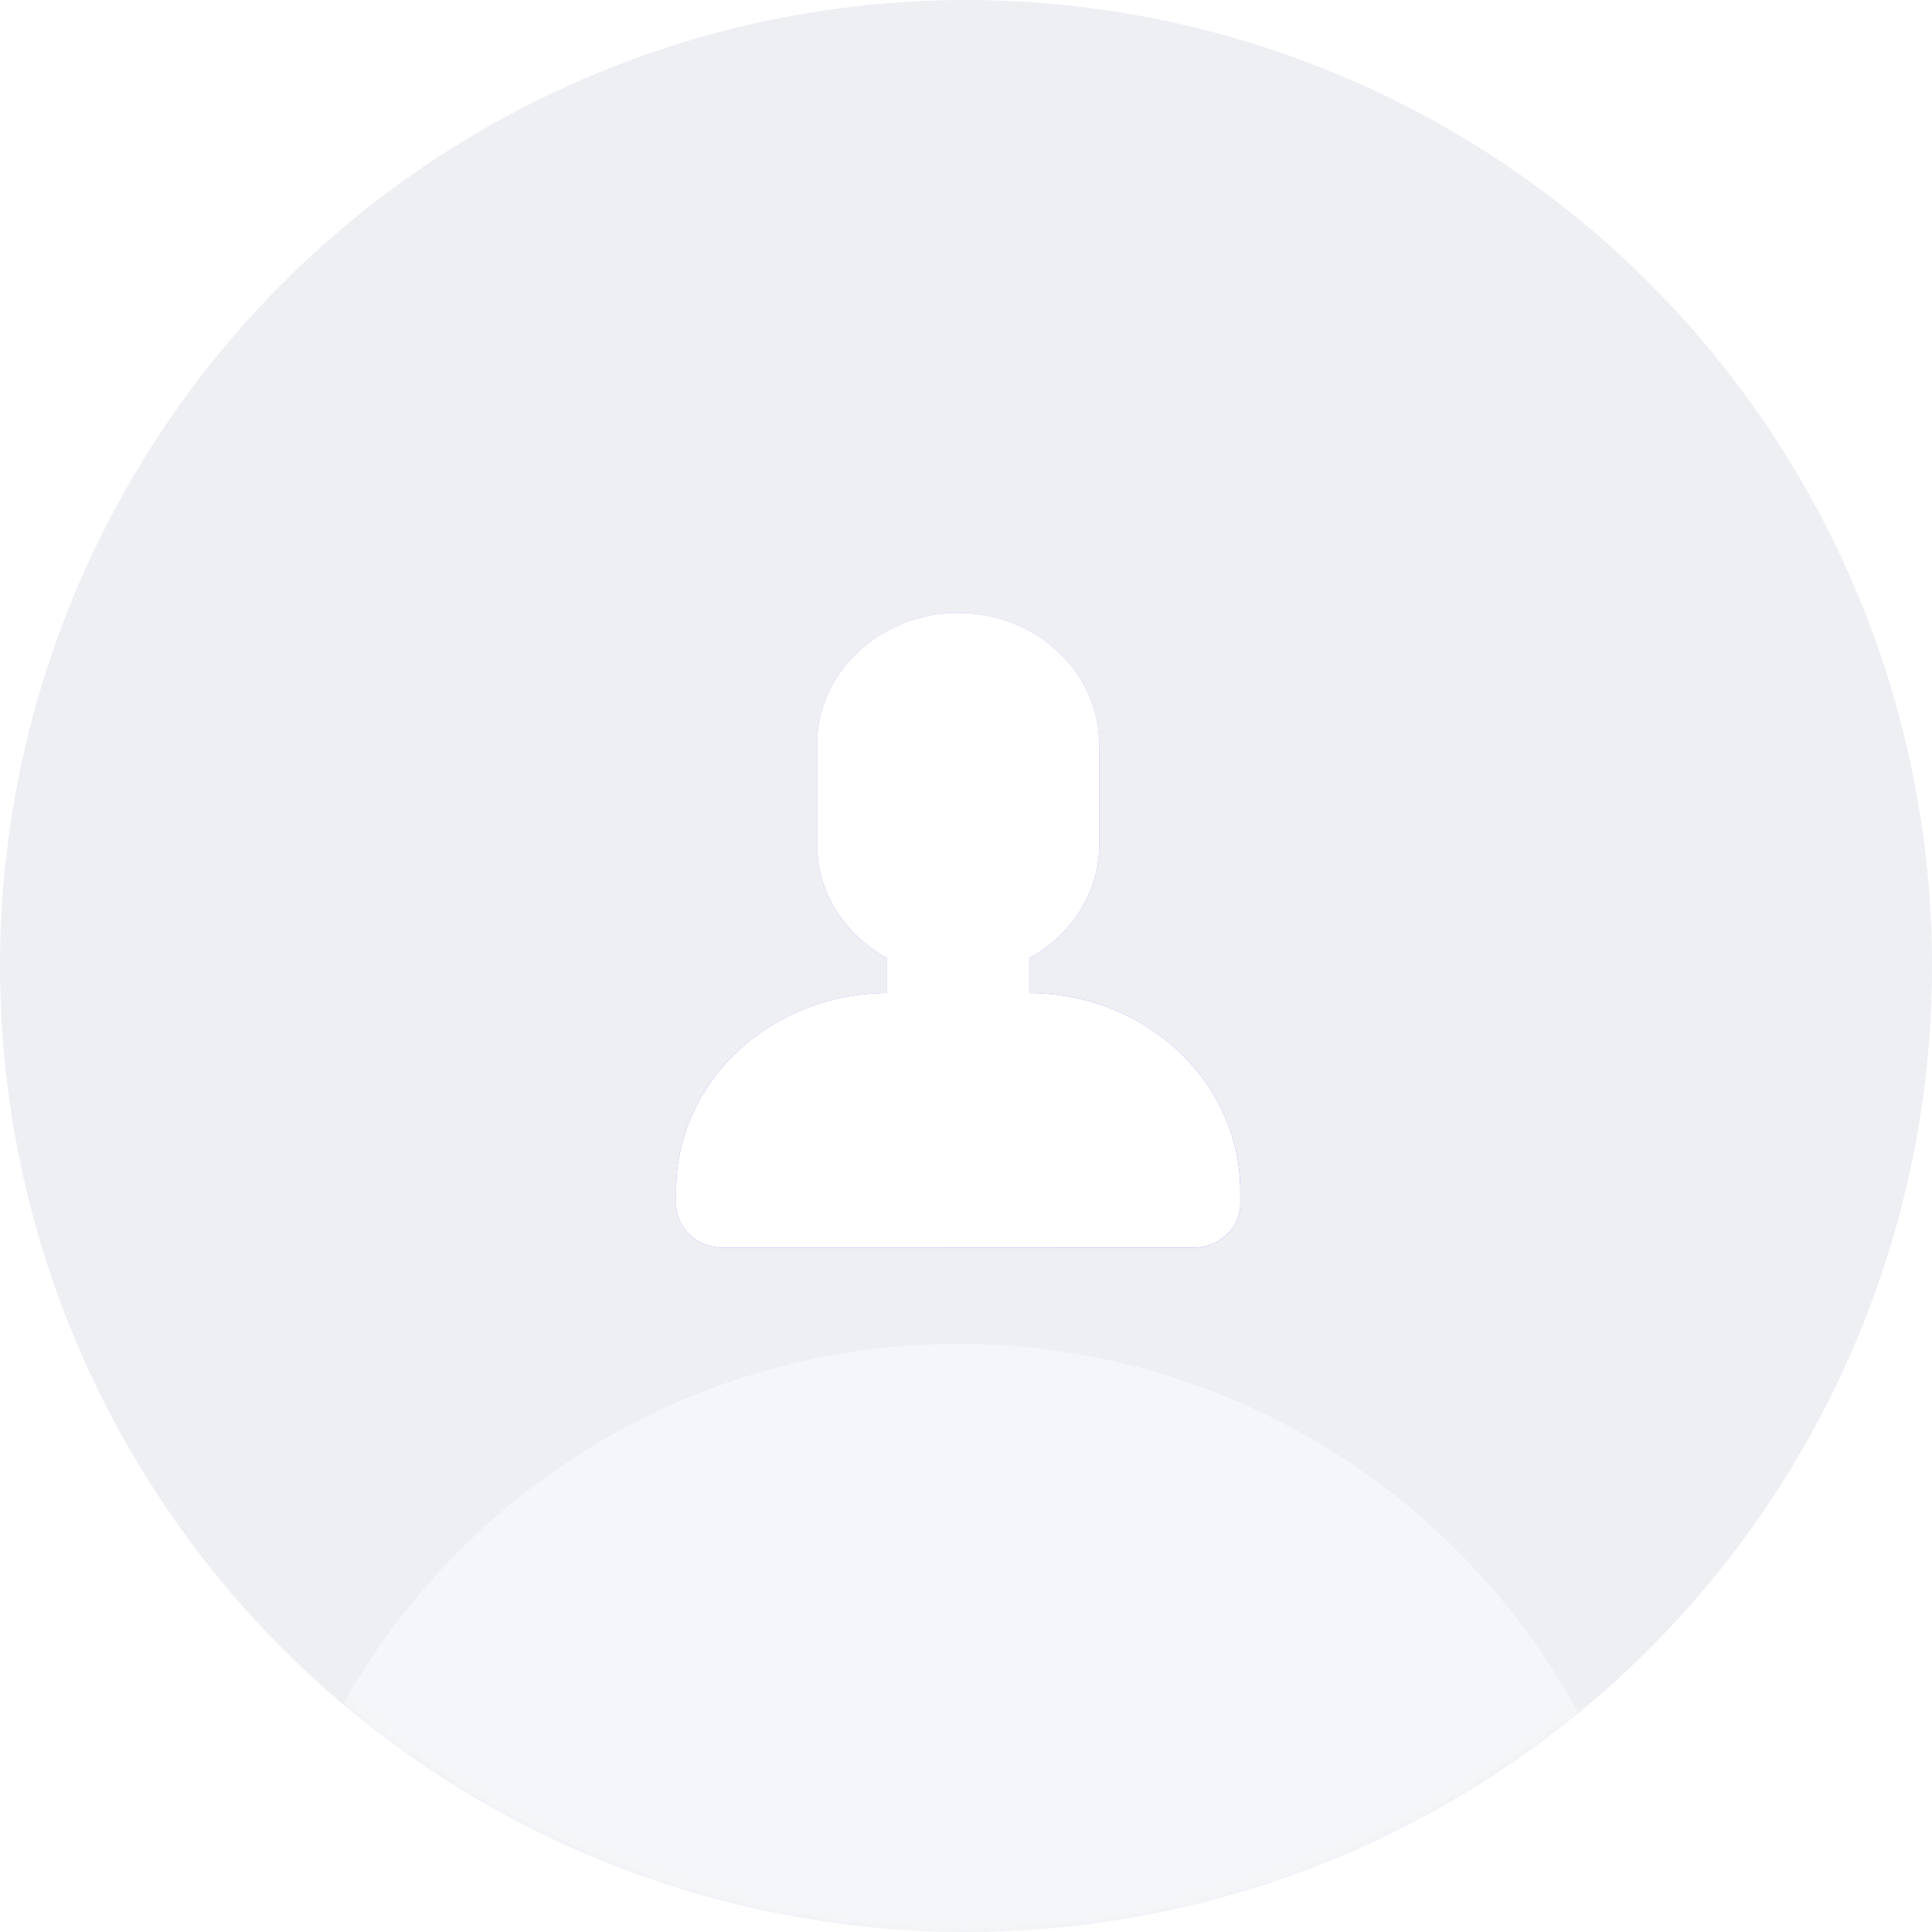 <svg width="230" height="230" viewBox="0 0 230 230" fill="none" xmlns="http://www.w3.org/2000/svg">
  <circle cx="115" cy="115" r="115" fill="#EDEFF3"/>
  <mask id="mask0" mask-type="alpha" maskUnits="userSpaceOnUse" x="0" y="0" width="230" height="230">
    <circle cx="115" cy="115" r="115" fill="#54C6F2"/>
  </mask>
  <g mask="url(#mask0)">
    <g filter="url(#filter0_ddd)">
      <circle cx="114.07" cy="114.957" r="83.957" fill="white" fill-opacity="0.46"/>
    </g>
    <path fill-rule="evenodd" clip-rule="evenodd" d="M105.607 114.062C100.627 111.34 97.279 106.292 97.279 100.518V88.659C97.279 80.004 104.803 72.978 114.07 72.978C123.337 72.978 130.862 80.004 130.862 88.659V100.518C130.862 106.292 127.513 111.34 122.533 114.062V118.224C136.403 118.258 147.653 128.784 147.653 141.745V143.313C147.653 146.197 145.145 148.539 142.056 148.539H86.085C82.996 148.539 80.487 146.197 80.487 143.313V141.745C80.487 128.784 91.737 118.258 105.607 118.224V114.062Z" fill="url(#paint0_linear)"/>
    <path fill-rule="evenodd" clip-rule="evenodd" d="M105.607 114.062C100.627 111.34 97.279 106.292 97.279 100.518V88.659C97.279 80.004 104.803 72.978 114.07 72.978C123.337 72.978 130.862 80.004 130.862 88.659V100.518C130.862 106.292 127.513 111.34 122.533 114.062V118.224C136.403 118.258 147.653 128.784 147.653 141.745V143.313C147.653 146.197 145.145 148.539 142.056 148.539H86.085C82.996 148.539 80.487 146.197 80.487 143.313V141.745C80.487 128.784 91.737 118.258 105.607 118.224V114.062Z" fill="white"/>
  </g>
  <defs>
    <filter id="filter0_ddd" x="-60.795" y="6.43" width="349.731" height="349.731" filterUnits="userSpaceOnUse" color-interpolation-filters="sRGB">
      <feFlood flood-opacity="0" result="BackgroundImageFix"/>
      <feColorMatrix in="SourceAlpha" type="matrix" values="0 0 0 0 0 0 0 0 0 0 0 0 0 0 0 0 0 0 127 0" result="hardAlpha"/>
      <feOffset dy="66.339"/>
      <feGaussianBlur stdDeviation="45.455"/>
      <feColorMatrix type="matrix" values="0 0 0 0 0 0 0 0 0 0 0 0 0 0 0 0 0 0 0.07 0"/>
      <feBlend mode="normal" in2="BackgroundImageFix" result="effect1_dropShadow"/>
      <feColorMatrix in="SourceAlpha" type="matrix" values="0 0 0 0 0 0 0 0 0 0 0 0 0 0 0 0 0 0 127 0" result="hardAlpha"/>
      <feOffset dy="41.769"/>
      <feGaussianBlur stdDeviation="20.884"/>
      <feColorMatrix type="matrix" values="0 0 0 0 0 0 0 0 0 0 0 0 0 0 0 0 0 0 0.02 0"/>
      <feBlend mode="normal" in2="effect1_dropShadow" result="effect2_dropShadow"/>
      <feColorMatrix in="SourceAlpha" type="matrix" values="0 0 0 0 0 0 0 0 0 0 0 0 0 0 0 0 0 0 127 0" result="hardAlpha"/>
      <feOffset dy="20.884"/>
      <feGaussianBlur stdDeviation="13.514"/>
      <feColorMatrix type="matrix" values="0 0 0 0 0 0 0 0 0 0 0 0 0 0 0 0 0 0 0.05 0"/>
      <feBlend mode="normal" in2="effect2_dropShadow" result="effect3_dropShadow"/>
      <feBlend mode="normal" in="SourceGraphic" in2="effect3_dropShadow" result="shape"/>
    </filter>
    <linearGradient id="paint0_linear" x1="103.79" y1="78.016" x2="123.114" y2="150.675" gradientUnits="userSpaceOnUse">
      <stop stop-color="#C79BFF"/>
      <stop offset="1" stop-color="#7D56EC"/>
    </linearGradient>
  </defs>
</svg>